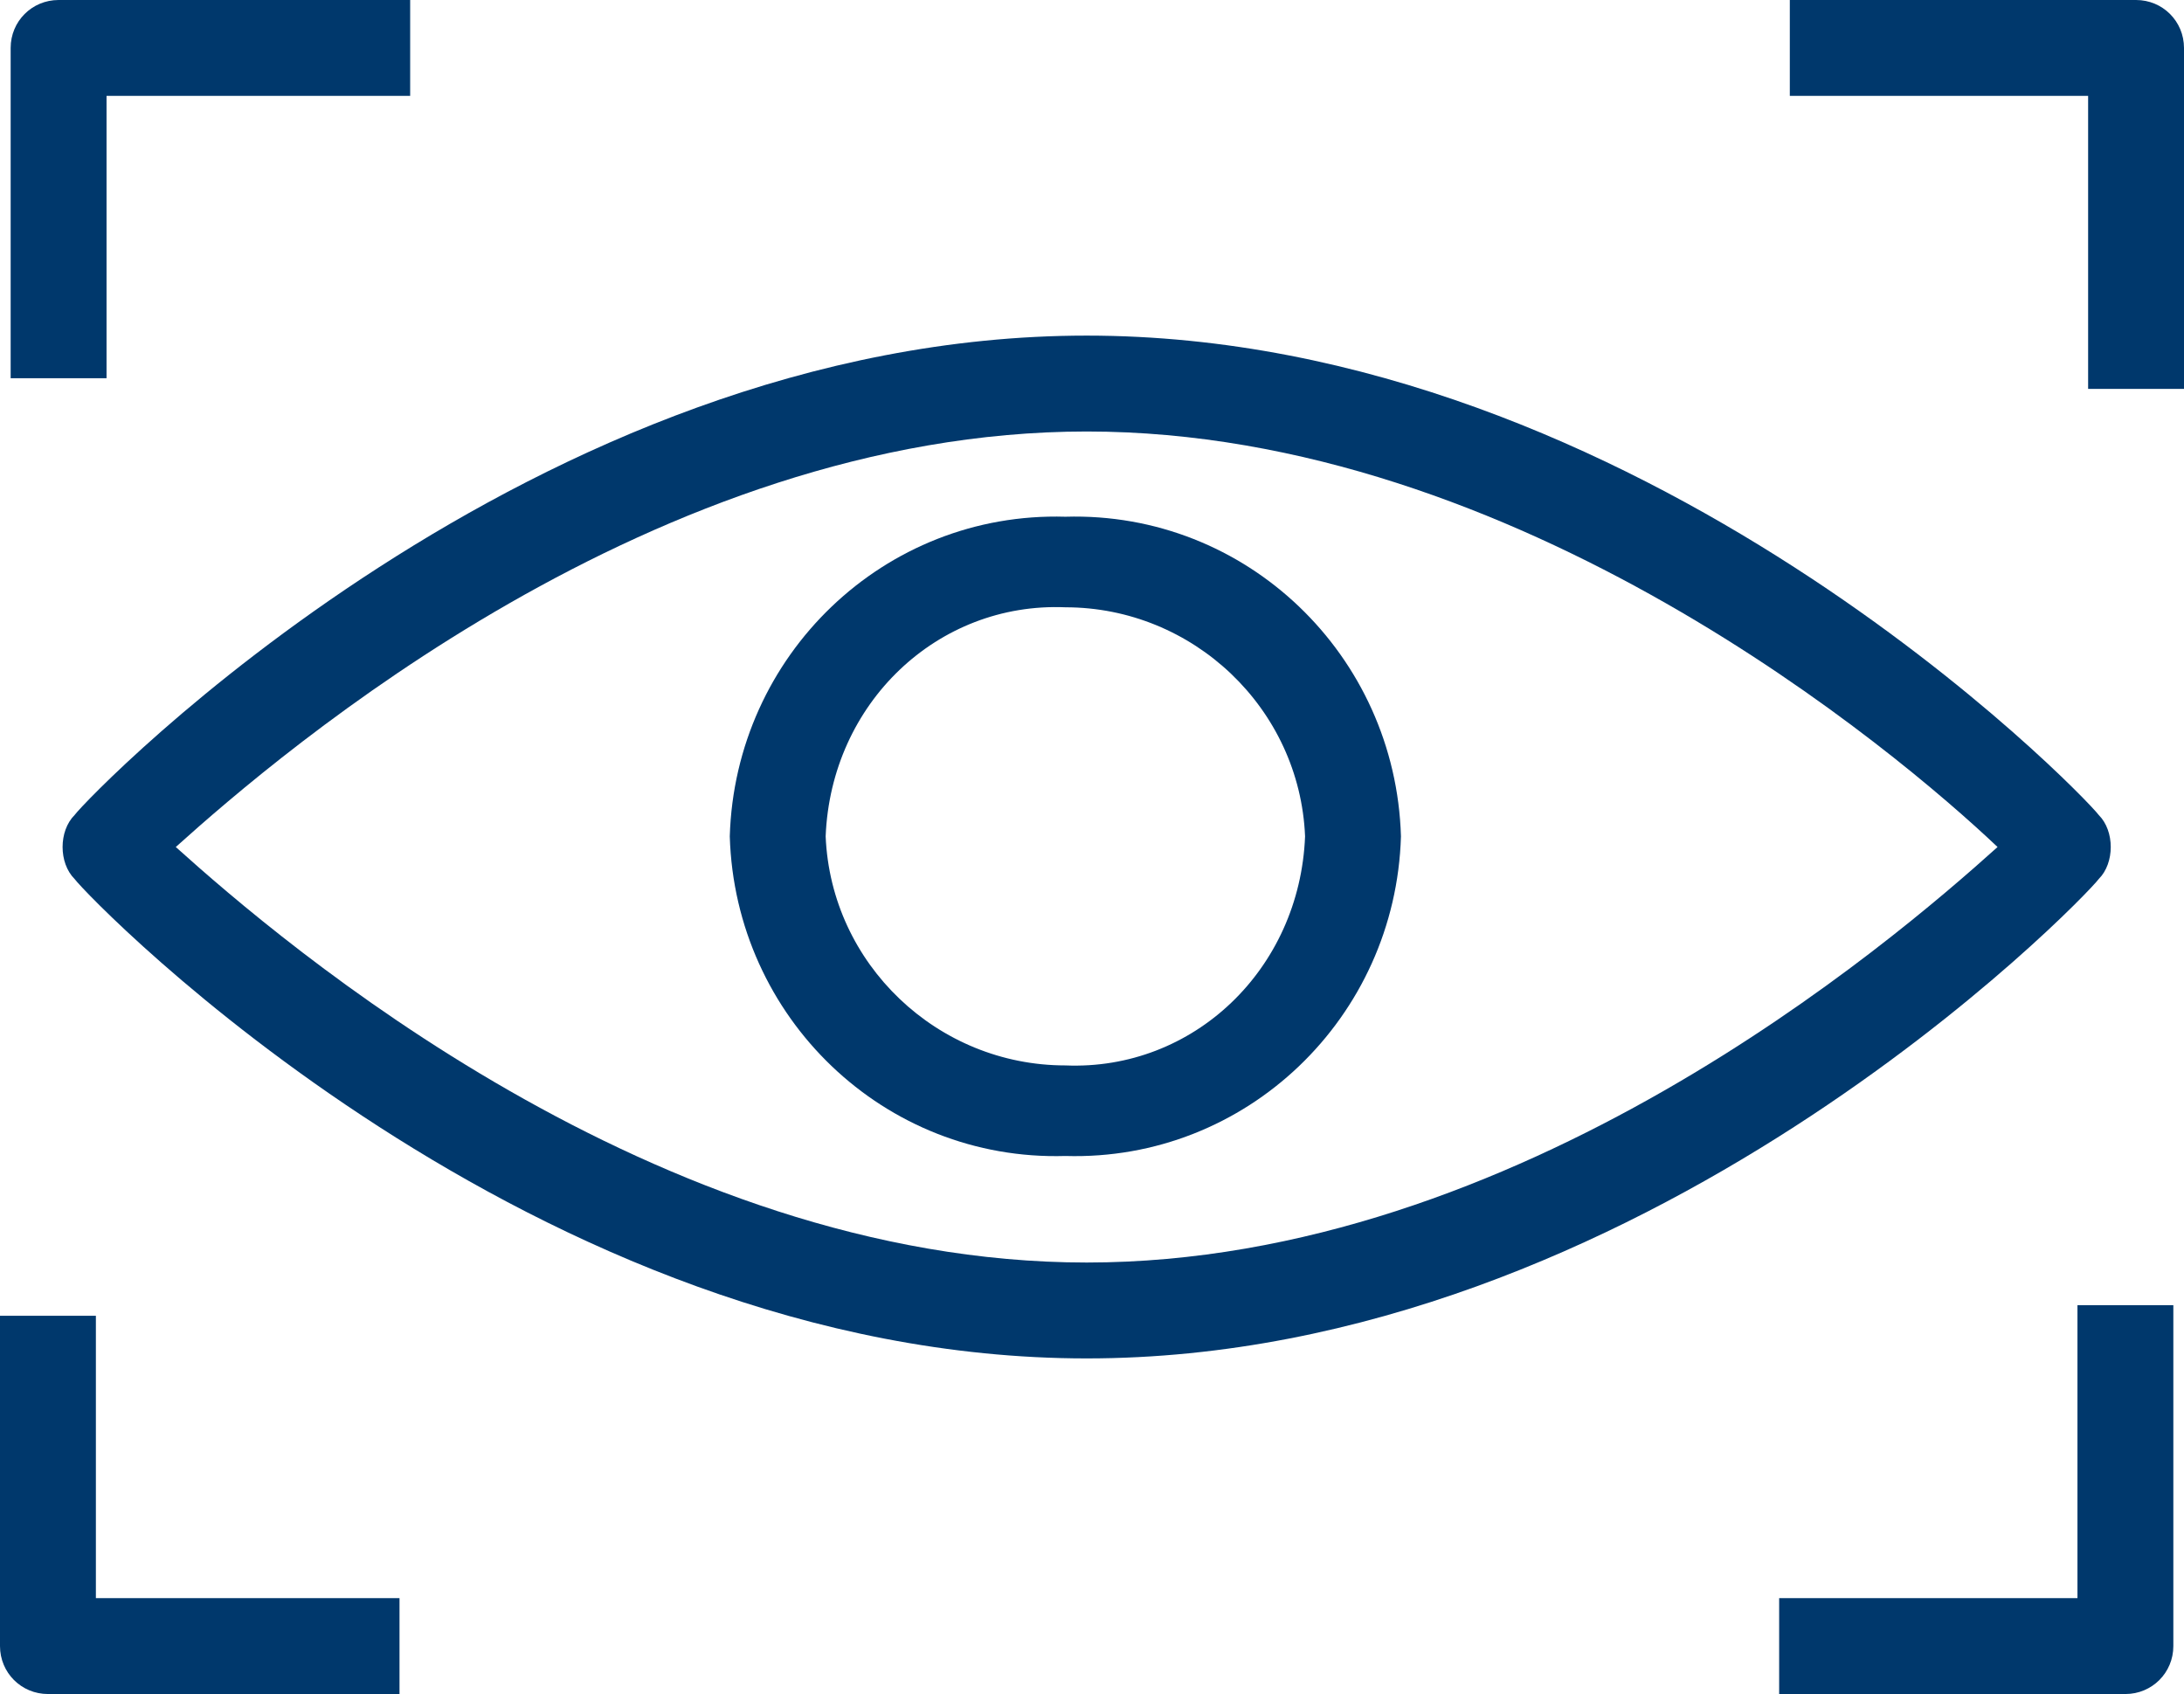 <?xml version="1.0" encoding="utf-8"?>
<!-- Generator: Adobe Illustrator 25.4.1, SVG Export Plug-In . SVG Version: 6.00 Build 0)  -->
<svg version="1.1" id="Group_46" xmlns="http://www.w3.org/2000/svg" xmlns:xlink="http://www.w3.org/1999/xlink" x="0px" y="0px"
	 viewBox="0 0 41 31.8" style="enable-background:new 0 0 41 31.8;" xml:space="preserve">
<style type="text/css">
	.st0{fill:#00386C;}
</style>
<path id="Fill_14" class="st0" d="M20,21.7c-3.4,0.1-6.2-2.6-6.3-6c0.1-3.4,2.9-6.1,6.3-6c3.4-0.1,6.2,2.6,6.3,6
	C26.2,19.1,23.4,21.8,20,21.7z M20,11.4c-2.4-0.1-4.4,1.8-4.5,4.3c0.1,2.4,2.1,4.3,4.5,4.3c2.4,0.1,4.4-1.8,4.5-4.3
	C24.4,13.3,22.4,11.4,20,11.4z"/>
<path id="Fill_16" class="st0" d="M20.4,25.5c-10.4,0-18.7-8.6-19-9c-0.3-0.3-0.3-0.9,0-1.2c0.3-0.4,8.6-9,19-9
	c10.4,0,18.7,8.6,19,9c0.3,0.3,0.3,0.9,0,1.2C39.1,16.9,30.8,25.5,20.4,25.5z M20.4,8.1c-8.1,0-15.1,6-17.1,7.8
	c2,1.8,9,7.8,17.1,7.8s15.1-6,17.1-7.8C35.6,14.1,28.5,8.1,20.4,8.1z"/>
<path id="Fill_18" class="st0" d="M1.8,24.7H0v6.2c0,0.5,0.4,0.9,0.9,0.9c0,0,0,0,0,0h6.6V30H1.8L1.8,24.7z"/>
<path id="Fill_20" class="st0" d="M39,30h-5.6v1.8h6.5c0.5,0,0.9-0.4,0.9-0.9c0,0,0,0,0,0v-6.4H39V30z"/>
<path id="Fill_22" class="st0" d="M2,1.8h5.7V0H1.1C0.6,0,0.2,0.4,0.2,0.9c0,0,0,0,0,0v6.2H2V1.8z"/>
<path id="Fill_24" class="st0" d="M40.1,0h-6.5v1.8h5.6v5.5H41V0.9C41,0.4,40.6,0,40.1,0C40.1,0,40.1,0,40.1,0"/>
</svg>
